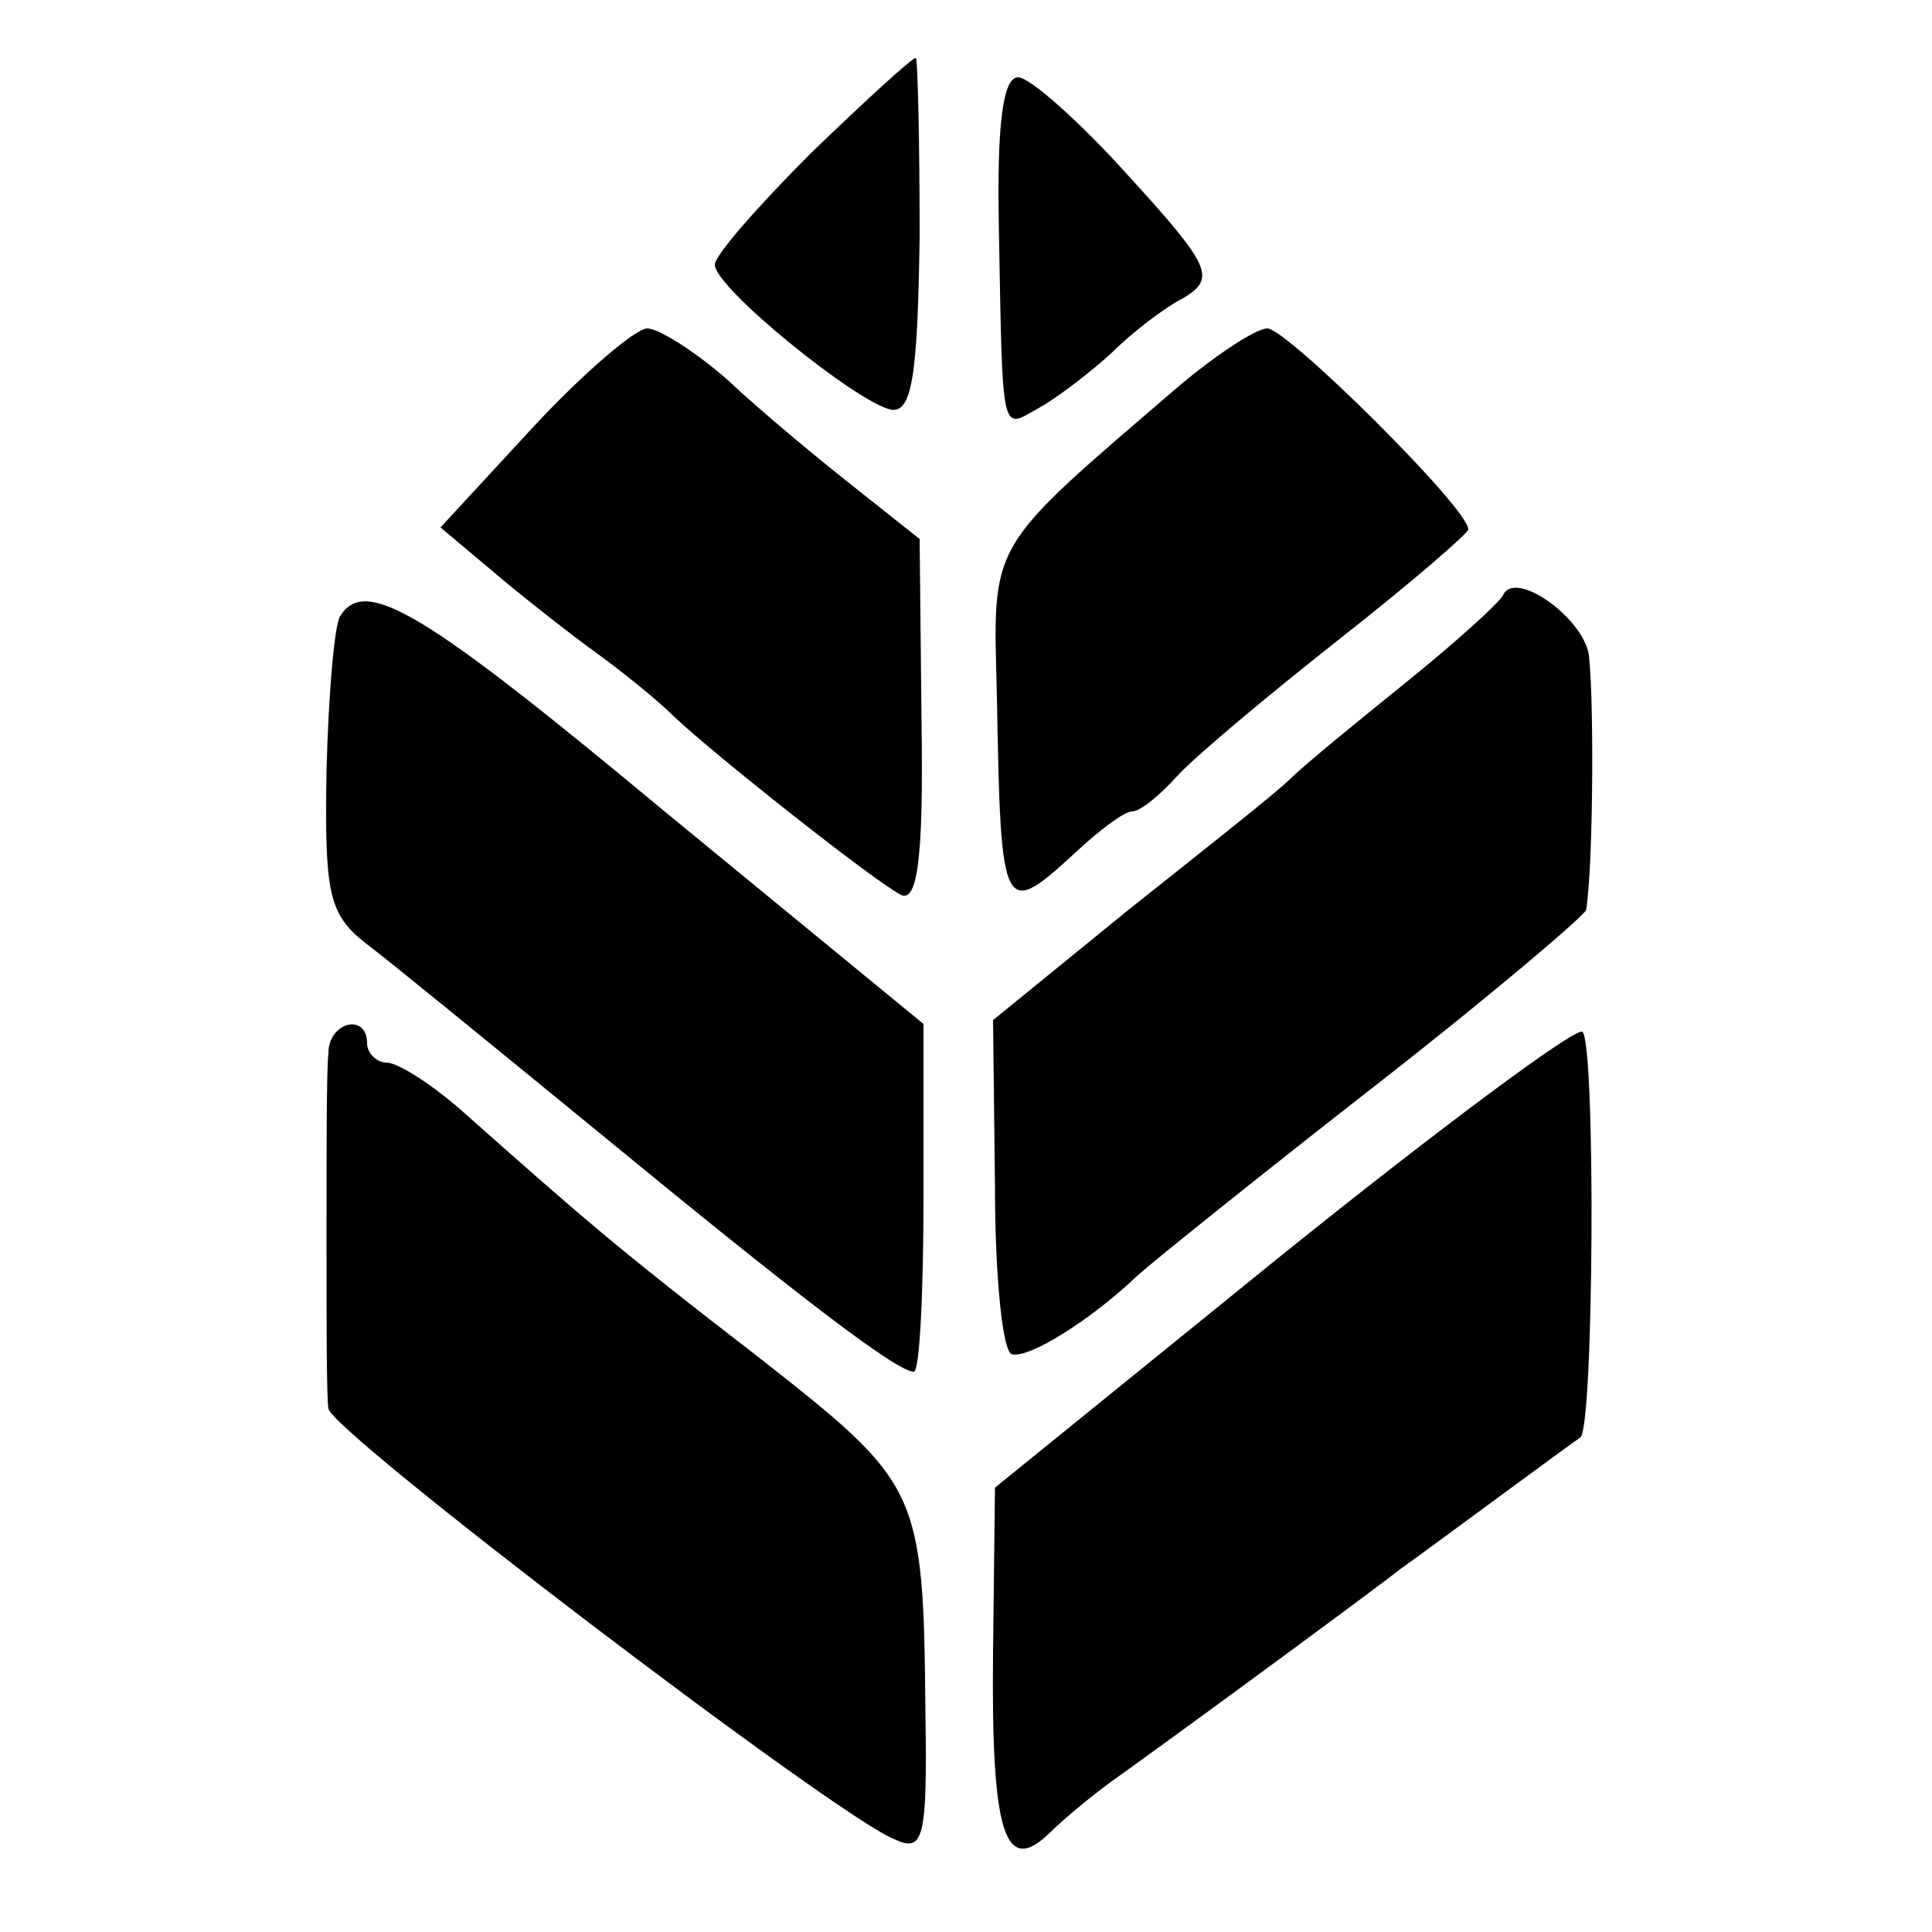 <?xml version="1.0" standalone="no"?>
<!DOCTYPE svg PUBLIC "-//W3C//DTD SVG 20010904//EN"
 "http://www.w3.org/TR/2001/REC-SVG-20010904/DTD/svg10.dtd">
<svg version="1.0" xmlns="http://www.w3.org/2000/svg"
 width="100pt" height="100pt" viewBox="0 0 100 100"
 preserveAspectRatio="xMidYMid meet">
<g transform="translate(0,100) scale(0.1,-0.1)"
fill="#000000" stroke="none">
<path d="M420 921 c-27 -27 -50 -53 -50 -58 0 -12 73 -71 91 -75 11 -2 14 17
15 90 0 50 -1 92 -2 92 -2 0 -26 -22 -54 -49z"/>
<path d="M517 883 c2 -112 1 -105 21 -94 9 5 26 18 37 28 11 11 28 24 38 29
16 10 14 16 -28 62 -26 29 -52 52 -58 52 -8 0 -11 -25 -10 -77z"/>
<path d="M276 779 l-48 -52 25 -21 c14 -12 38 -31 53 -42 14 -10 34 -26 43
-35 20 -19 102 -84 117 -92 9 -5 12 20 11 88 l-1 96 -34 27 c-19 15 -48 39
-65 55 -17 15 -36 27 -42 27 -6 0 -33 -23 -59 -51z"/>
<path d="M610 800 c-100 -86 -96 -79 -94 -161 2 -114 3 -115 42 -79 12 11 24
20 28 20 4 0 14 8 23 18 9 10 46 41 84 71 37 29 67 55 67 57 0 11 -94 104
-104 104 -6 0 -27 -14 -46 -30z"/>
<path d="M778 692 c-2 -4 -24 -24 -50 -45 -26 -21 -53 -43 -60 -50 -7 -7 -45
-37 -84 -68 l-70 -57 1 -86 c0 -47 4 -87 9 -87 9 -2 41 18 65 41 9 8 65 53
124 99 59 46 107 87 108 90 4 26 4 120 1 134 -5 19 -38 42 -44 29z"/>
<path d="M176 681 c-3 -5 -6 -41 -7 -80 -1 -63 1 -74 20 -89 12 -9 67 -54 122
-99 101 -83 153 -123 162 -123 3 0 5 41 5 90 l0 90 -134 110 c-125 104 -155
122 -168 101z"/>
<path d="M170 455 c-1 -8 -1 -51 -1 -95 0 -44 0 -84 1 -89 0 -11 264 -212 293
-223 15 -7 17 0 16 65 -1 117 -3 119 -87 185 -74 57 -92 73 -154 128 -15 13
-32 24 -38 24 -5 0 -10 5 -10 10 0 16 -20 11 -20 -5z"/>
<path d="M663 350 l-148 -120 -1 -85 c-1 -94 6 -116 29 -94 8 8 25 22 38 31
50 36 134 98 144 106 10 7 87 64 93 68 7 5 8 205 1 210 -4 2 -74 -50 -156
-116z"/>
</g>
</svg>
